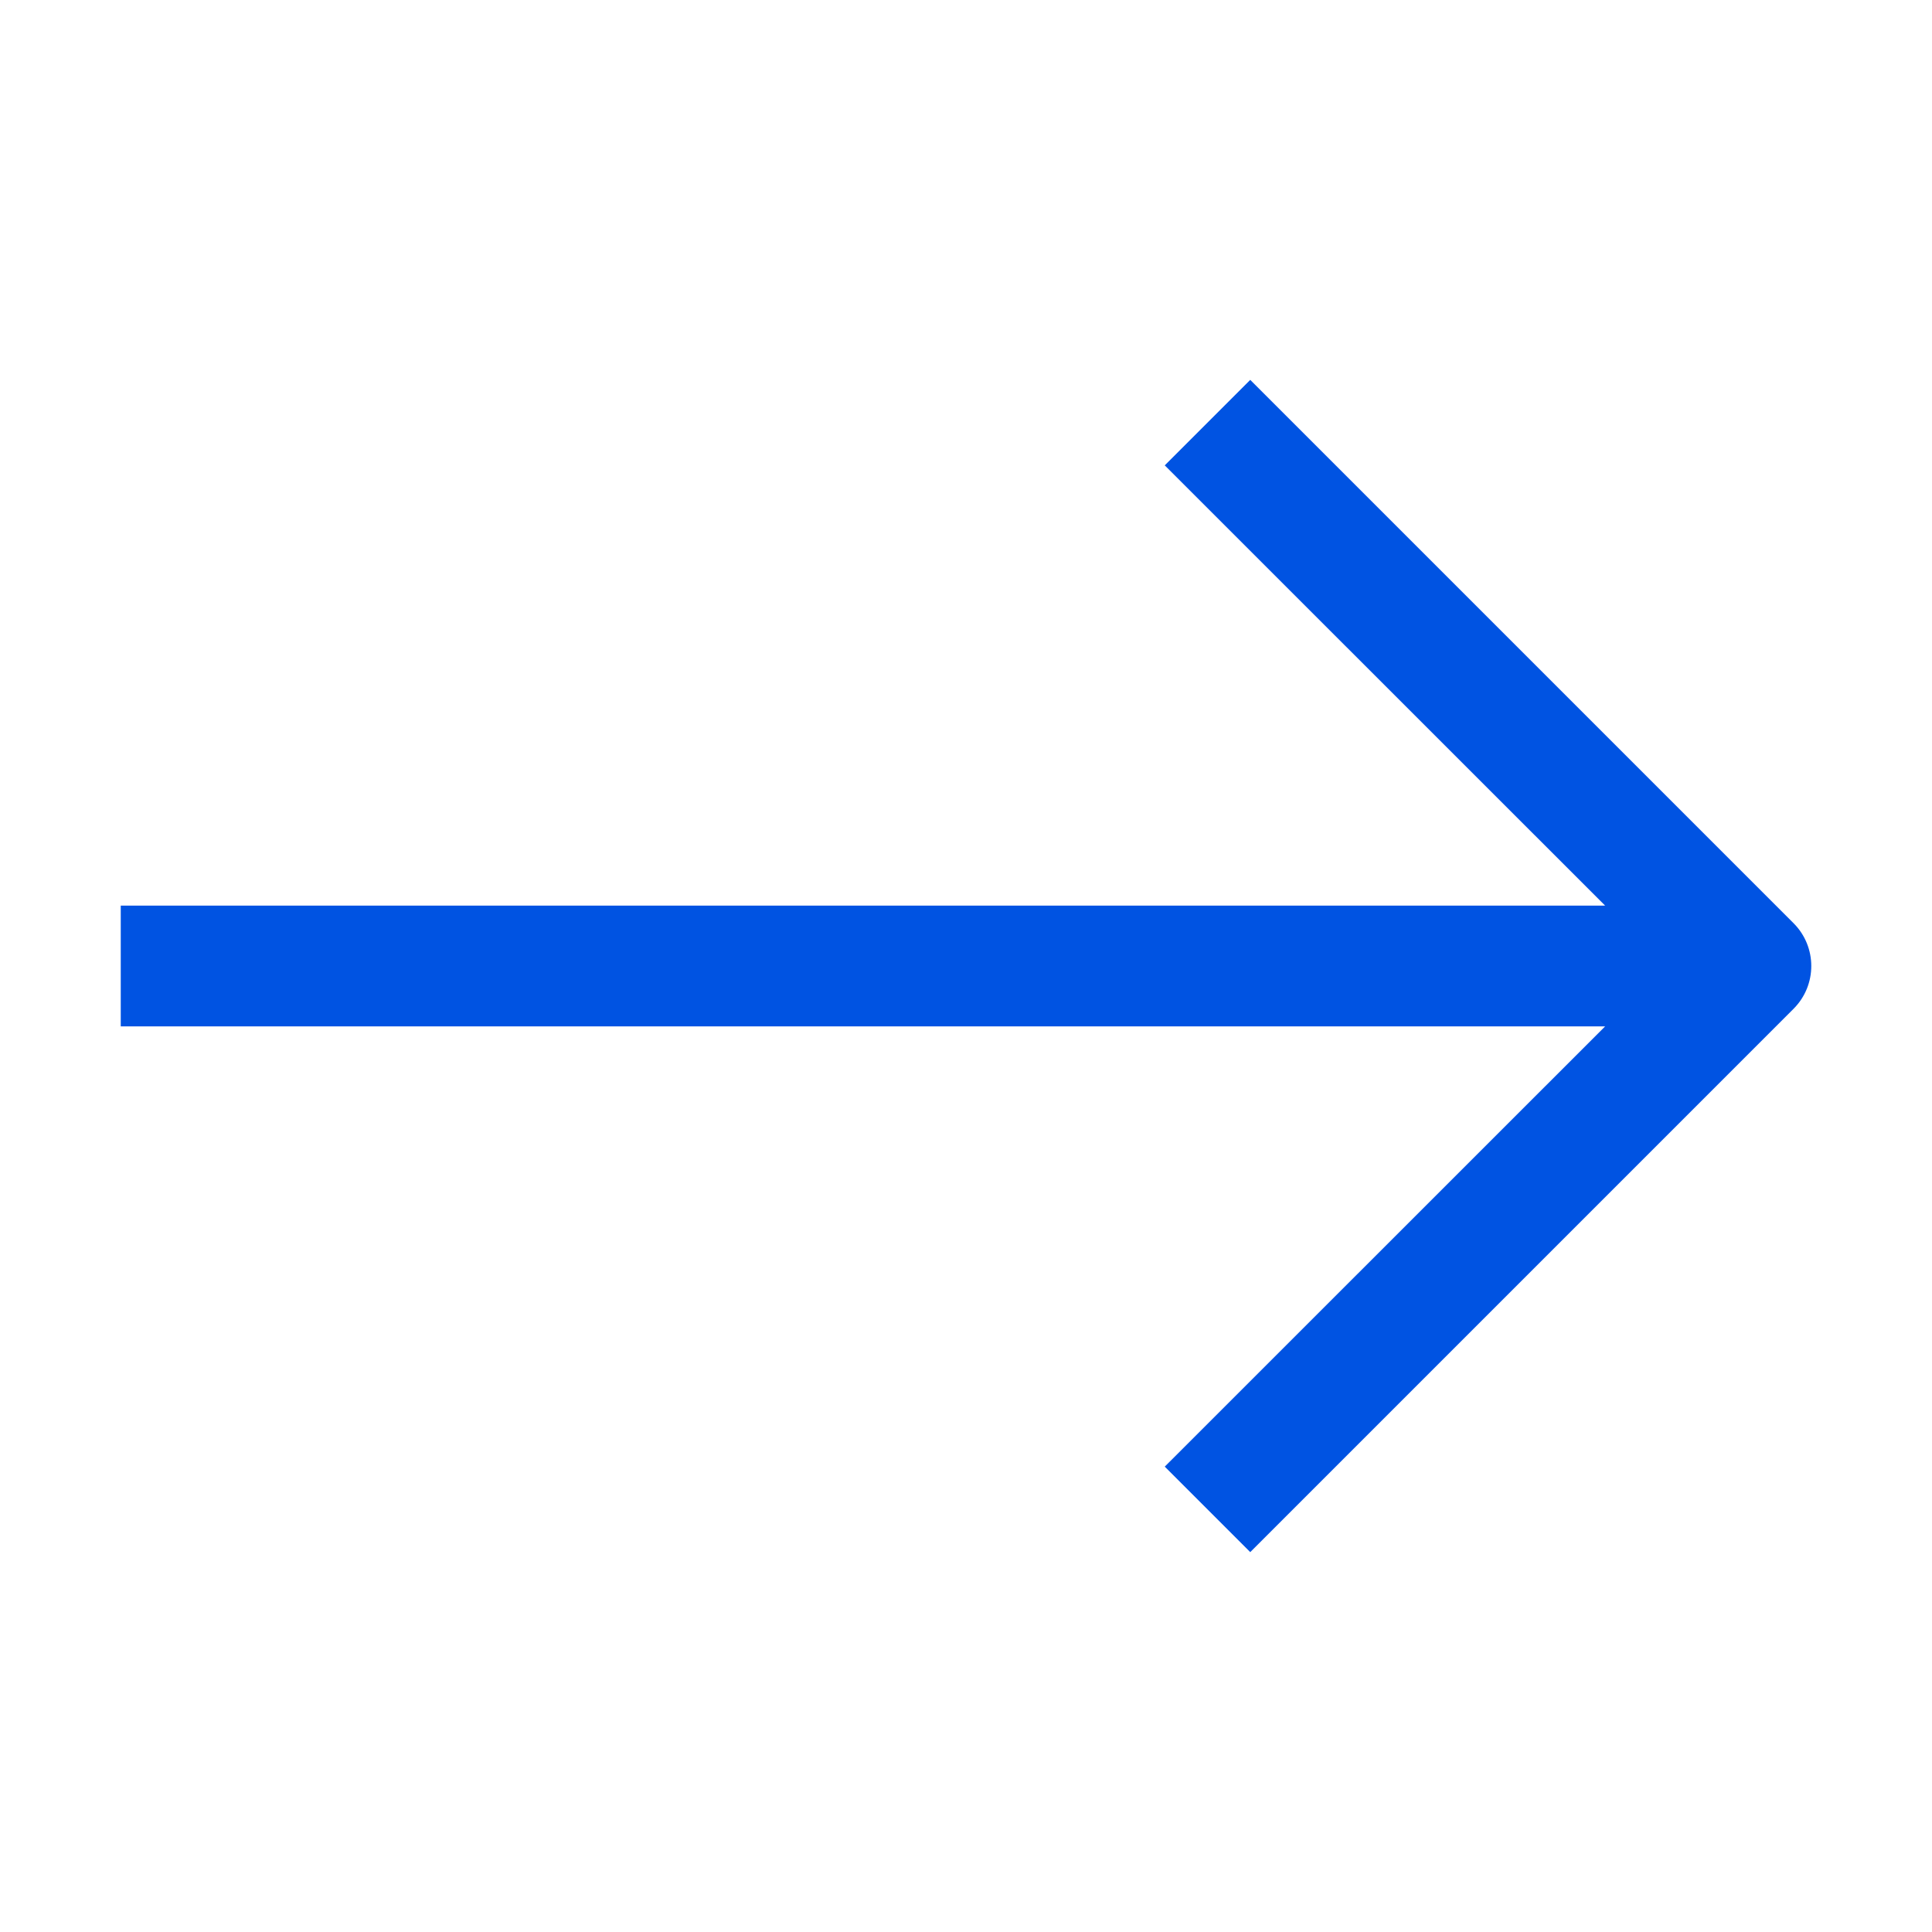 <svg width="16" height="16" viewBox="0 0 16 16" fill="none" xmlns="http://www.w3.org/2000/svg"><path d="M14.854 7.646C15.049 7.842 15.049 8.158 14.854 8.354L10.354 12.854L9.646 12.146L13.293 8.5H1V7.5H13.293L9.646 3.854L10.354 3.146L14.854 7.646Z" fill="#0053E2"/></svg>